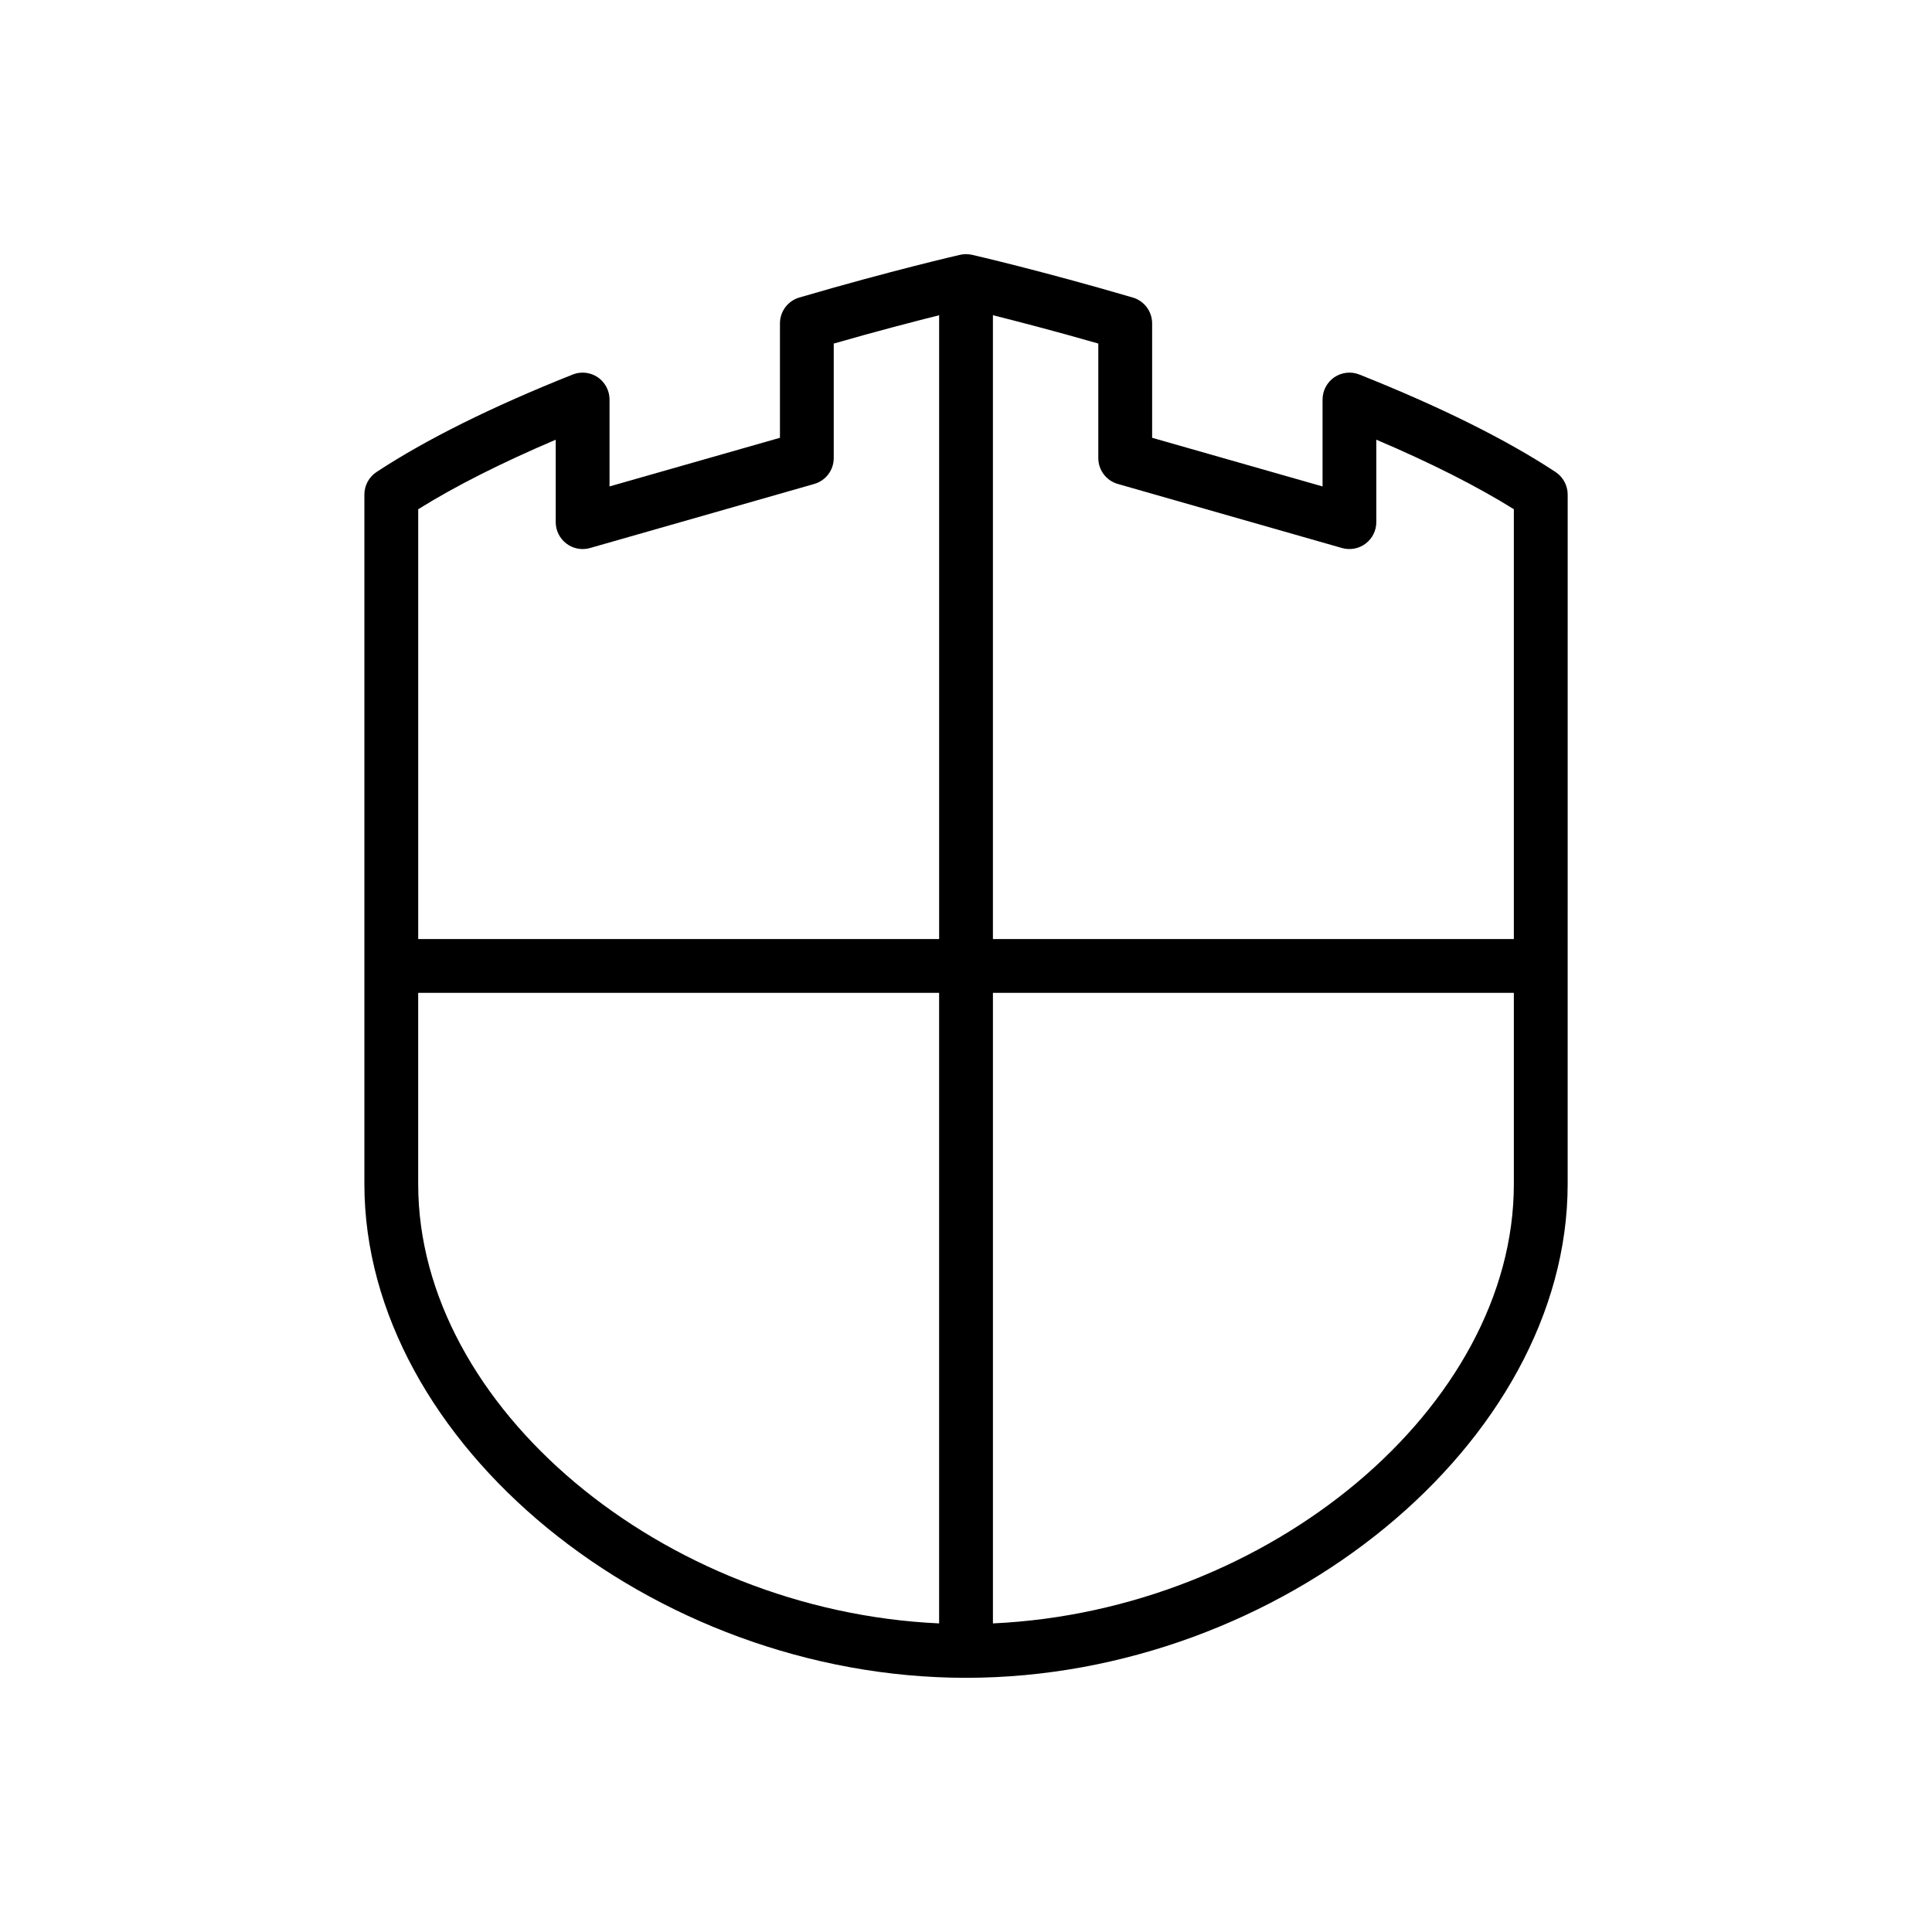 <?xml version="1.0" encoding="UTF-8"?>
<!-- The Best Svg Icon site in the world: iconSvg.co, Visit us! https://iconsvg.co -->
<svg fill="#000000" width="800px" height="800px" version="1.1" viewBox="144 144 512 512" xmlns="http://www.w3.org/2000/svg">
 <path d="m556.24 269.09c-13.109-8.633-30.609-17.32-51.996-25.836-2.176-0.875-4.676-0.598-6.637 0.723-1.949 1.34-3.117 3.547-3.117 5.902v23.031l-45.164-12.891v-30.312c0-3.176-2.09-5.961-5.125-6.856-24.316-7.129-42.434-11.293-42.605-11.32-1.047-0.238-2.129-0.238-3.176 0-0.18 0.039-18.297 4.191-42.613 11.32-3.023 0.895-5.113 3.68-5.113 6.856v30.312l-45.164 12.891v-23.031c0-2.359-1.168-4.562-3.117-5.902-1.969-1.32-4.457-1.598-6.644-0.723-21.387 8.516-38.879 17.207-51.988 25.836-2.004 1.32-3.215 3.555-3.215 5.949v182.77c0 68.469 75.988 130.83 159.44 130.83s159.44-62.359 159.44-130.83l0.004-182.77c-0.008-2.383-1.215-4.629-3.211-5.949zm-116.01 3.164 59.41 16.977c2.156 0.609 4.477 0.191 6.254-1.168 1.785-1.34 2.844-3.449 2.844-5.684v-21.855c14.438 6.141 26.656 12.32 36.445 18.422v113.91h-138.05v-165.32c6.539 1.645 16.293 4.164 27.93 7.508v30.332c-0.004 3.207 2.109 6 5.168 6.875zm-148.96-11.73v21.855c0 2.223 1.055 4.344 2.844 5.684 1.785 1.359 4.106 1.785 6.254 1.168l59.41-16.977c3.062-0.875 5.172-3.668 5.172-6.863v-30.34c11.637-3.348 21.387-5.863 27.93-7.508v165.32l-138.05-0.004v-113.91c9.789-6.102 22.004-12.27 36.445-18.422zm-36.445 197.29v-50.695h138.05v167.1c-73.125-3.332-138.05-57.309-138.05-116.41zm152.31 116.41v-167.11h138.05v50.695c-0.004 59.098-64.926 113.07-138.05 116.41z"/>
</svg>